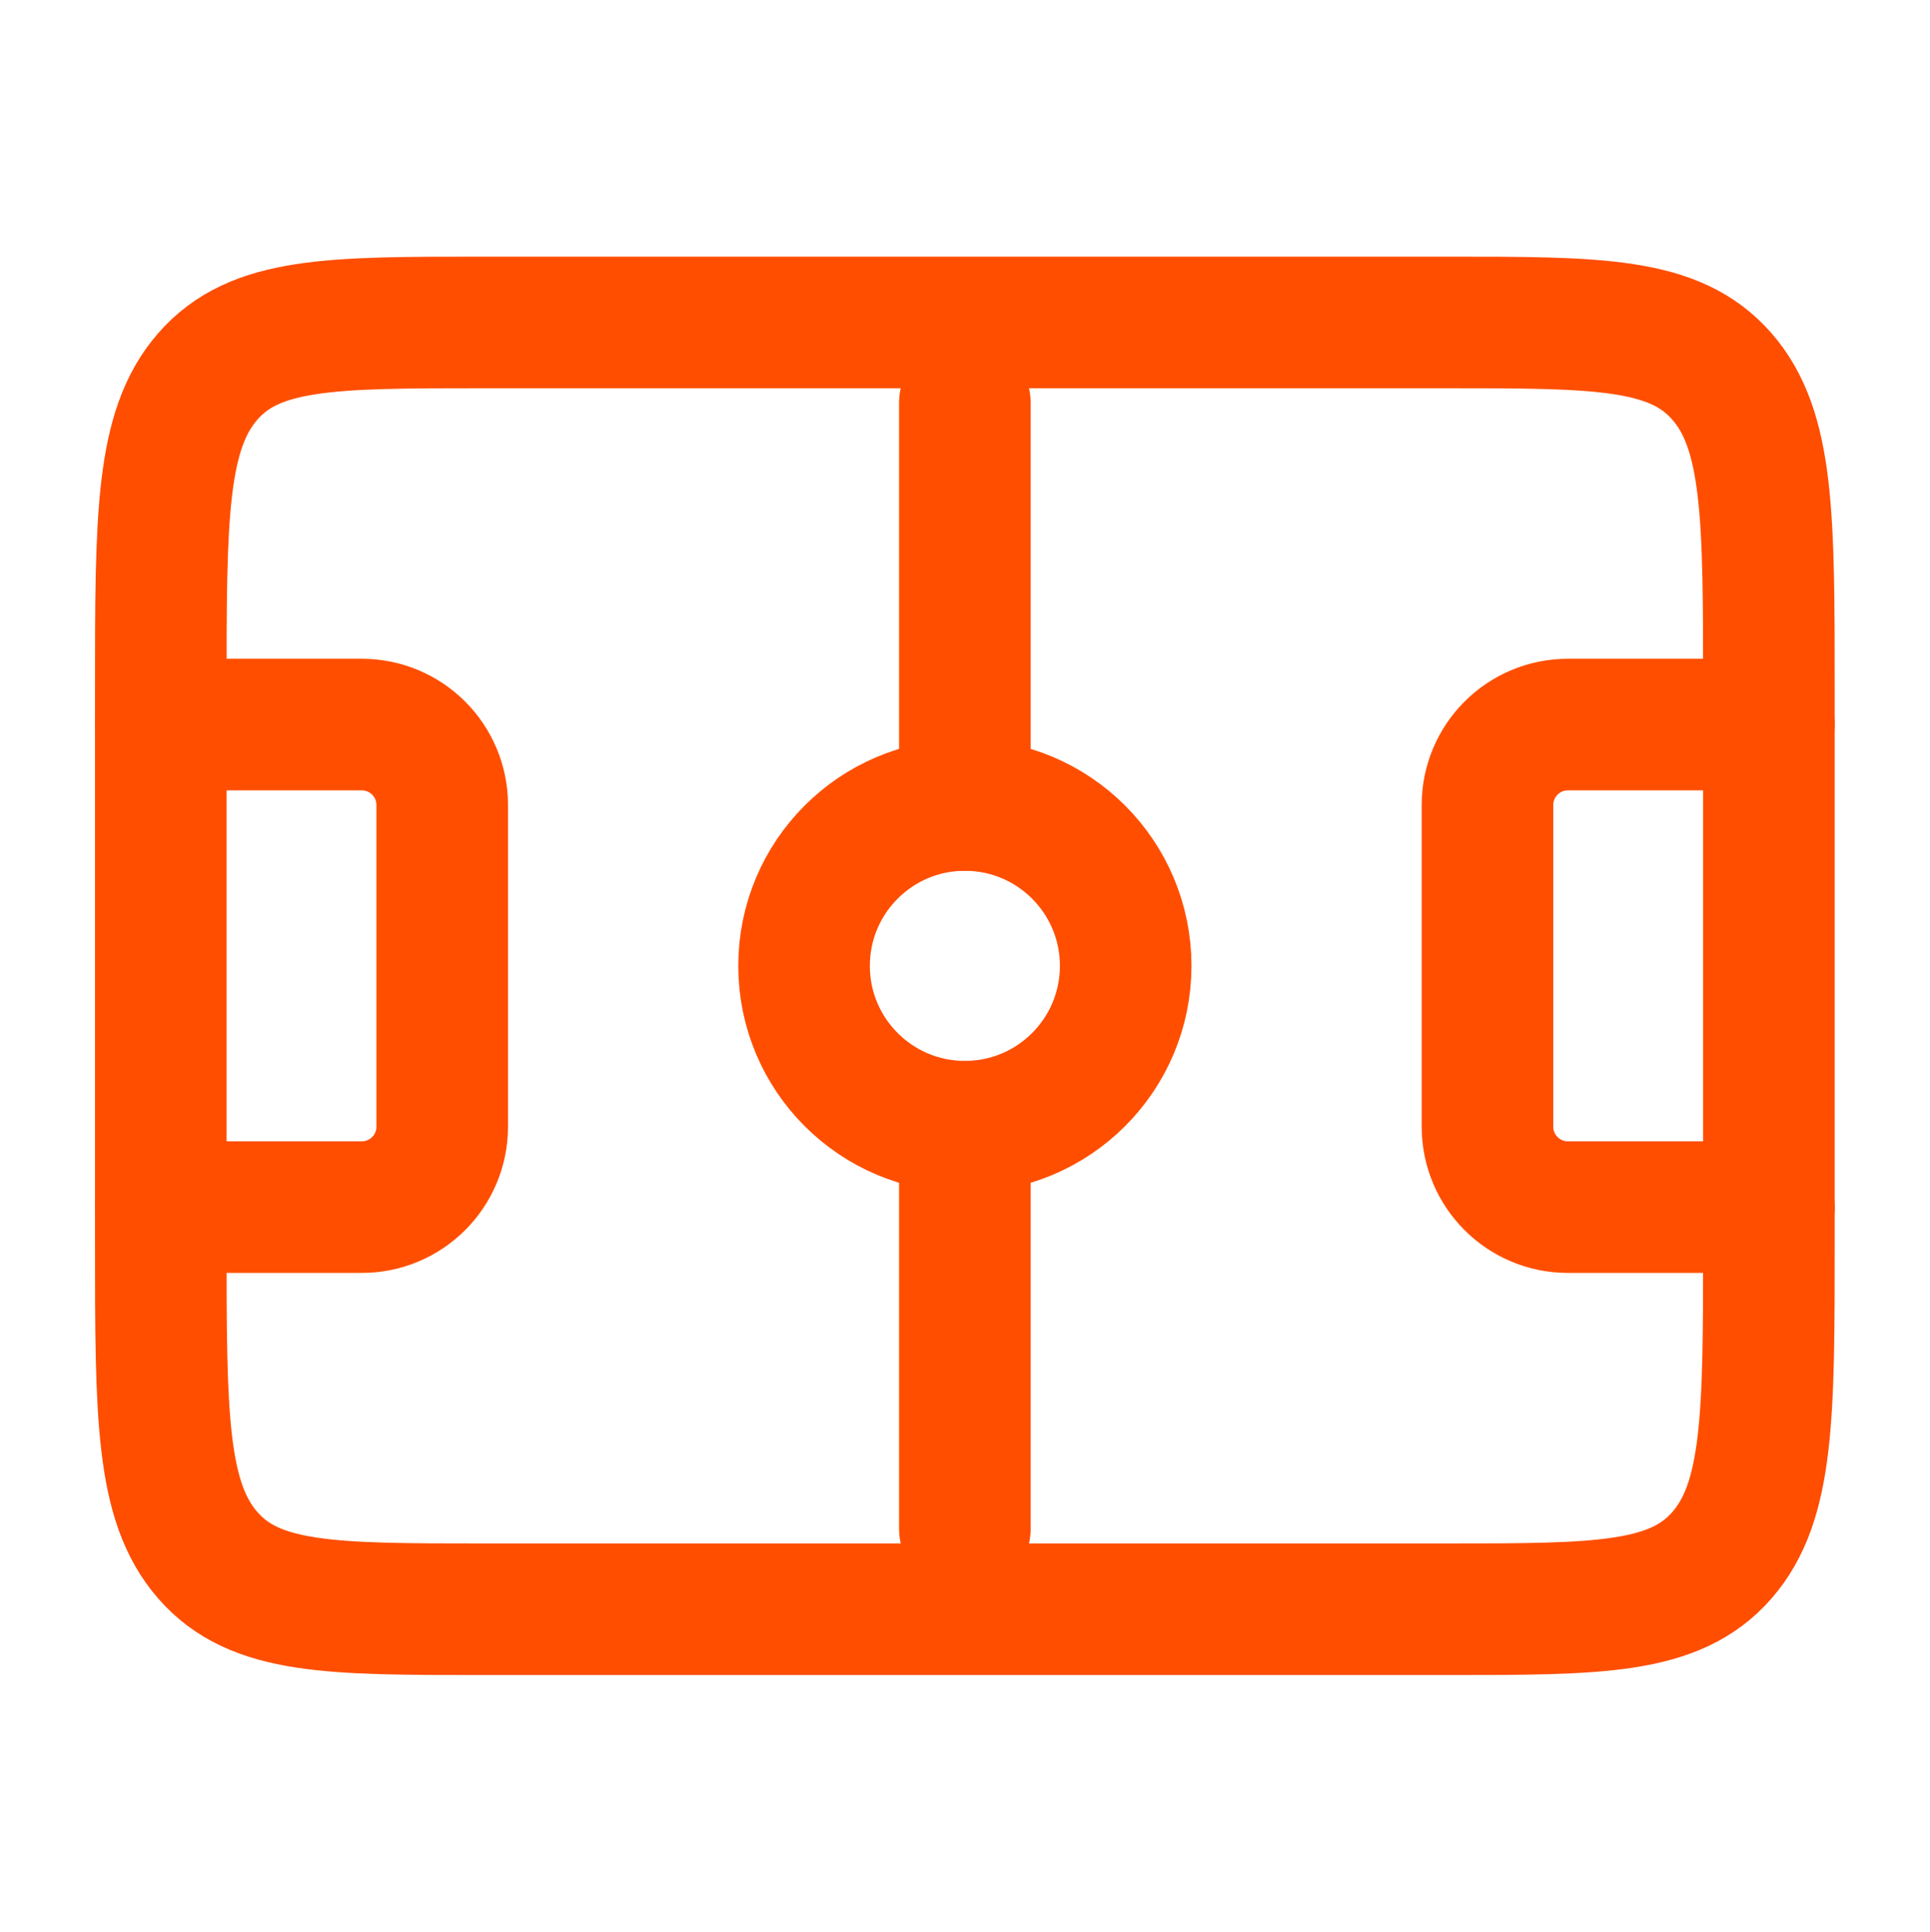 <svg width="1001" height="1002" viewBox="0 0 1001 1002" fill="none" xmlns="http://www.w3.org/2000/svg">
<path d="M917.444 357.841C917.444 267.973 917.444 223.039 893.016 195.121C868.587 167.202 829.27 167.202 750.635 167.202H250.207C171.572 167.202 132.255 167.202 107.826 195.121C83.397 223.039 83.397 267.973 83.397 357.841V643.8C83.397 733.669 83.397 778.603 107.826 806.521C132.255 834.44 171.572 834.44 250.207 834.44H750.635C829.27 834.44 868.587 834.44 893.016 806.521C917.444 778.603 917.444 733.669 917.444 643.8V357.841Z" stroke="#FF4E00" stroke-width="68.24" stroke-linejoin="round"/>
<circle cx="83.405" cy="83.405" r="83.405" transform="matrix(-1 0 0 1 583.84 417.416)" stroke="#FF4E00" stroke-width="68.24" stroke-linejoin="round"/>
<path d="M500.429 417.42V208.908M500.429 584.229V792.741" stroke="#FF4E00" stroke-width="68.24" stroke-linecap="round" stroke-linejoin="round"/>
<path d="M83.397 375.716H187.653C210.685 375.716 229.355 394.387 229.355 417.418V584.228C229.355 607.259 210.685 625.93 187.653 625.93H83.397" stroke="#FF4E00" stroke-width="68.24" stroke-linecap="round" stroke-linejoin="round"/>
<path d="M917.444 375.716H813.188C790.157 375.716 771.486 394.387 771.486 417.418V584.228C771.486 607.259 790.157 625.93 813.188 625.93H917.444" stroke="#FF4E00" stroke-width="68.24" stroke-linecap="round" stroke-linejoin="round"/>
</svg>
